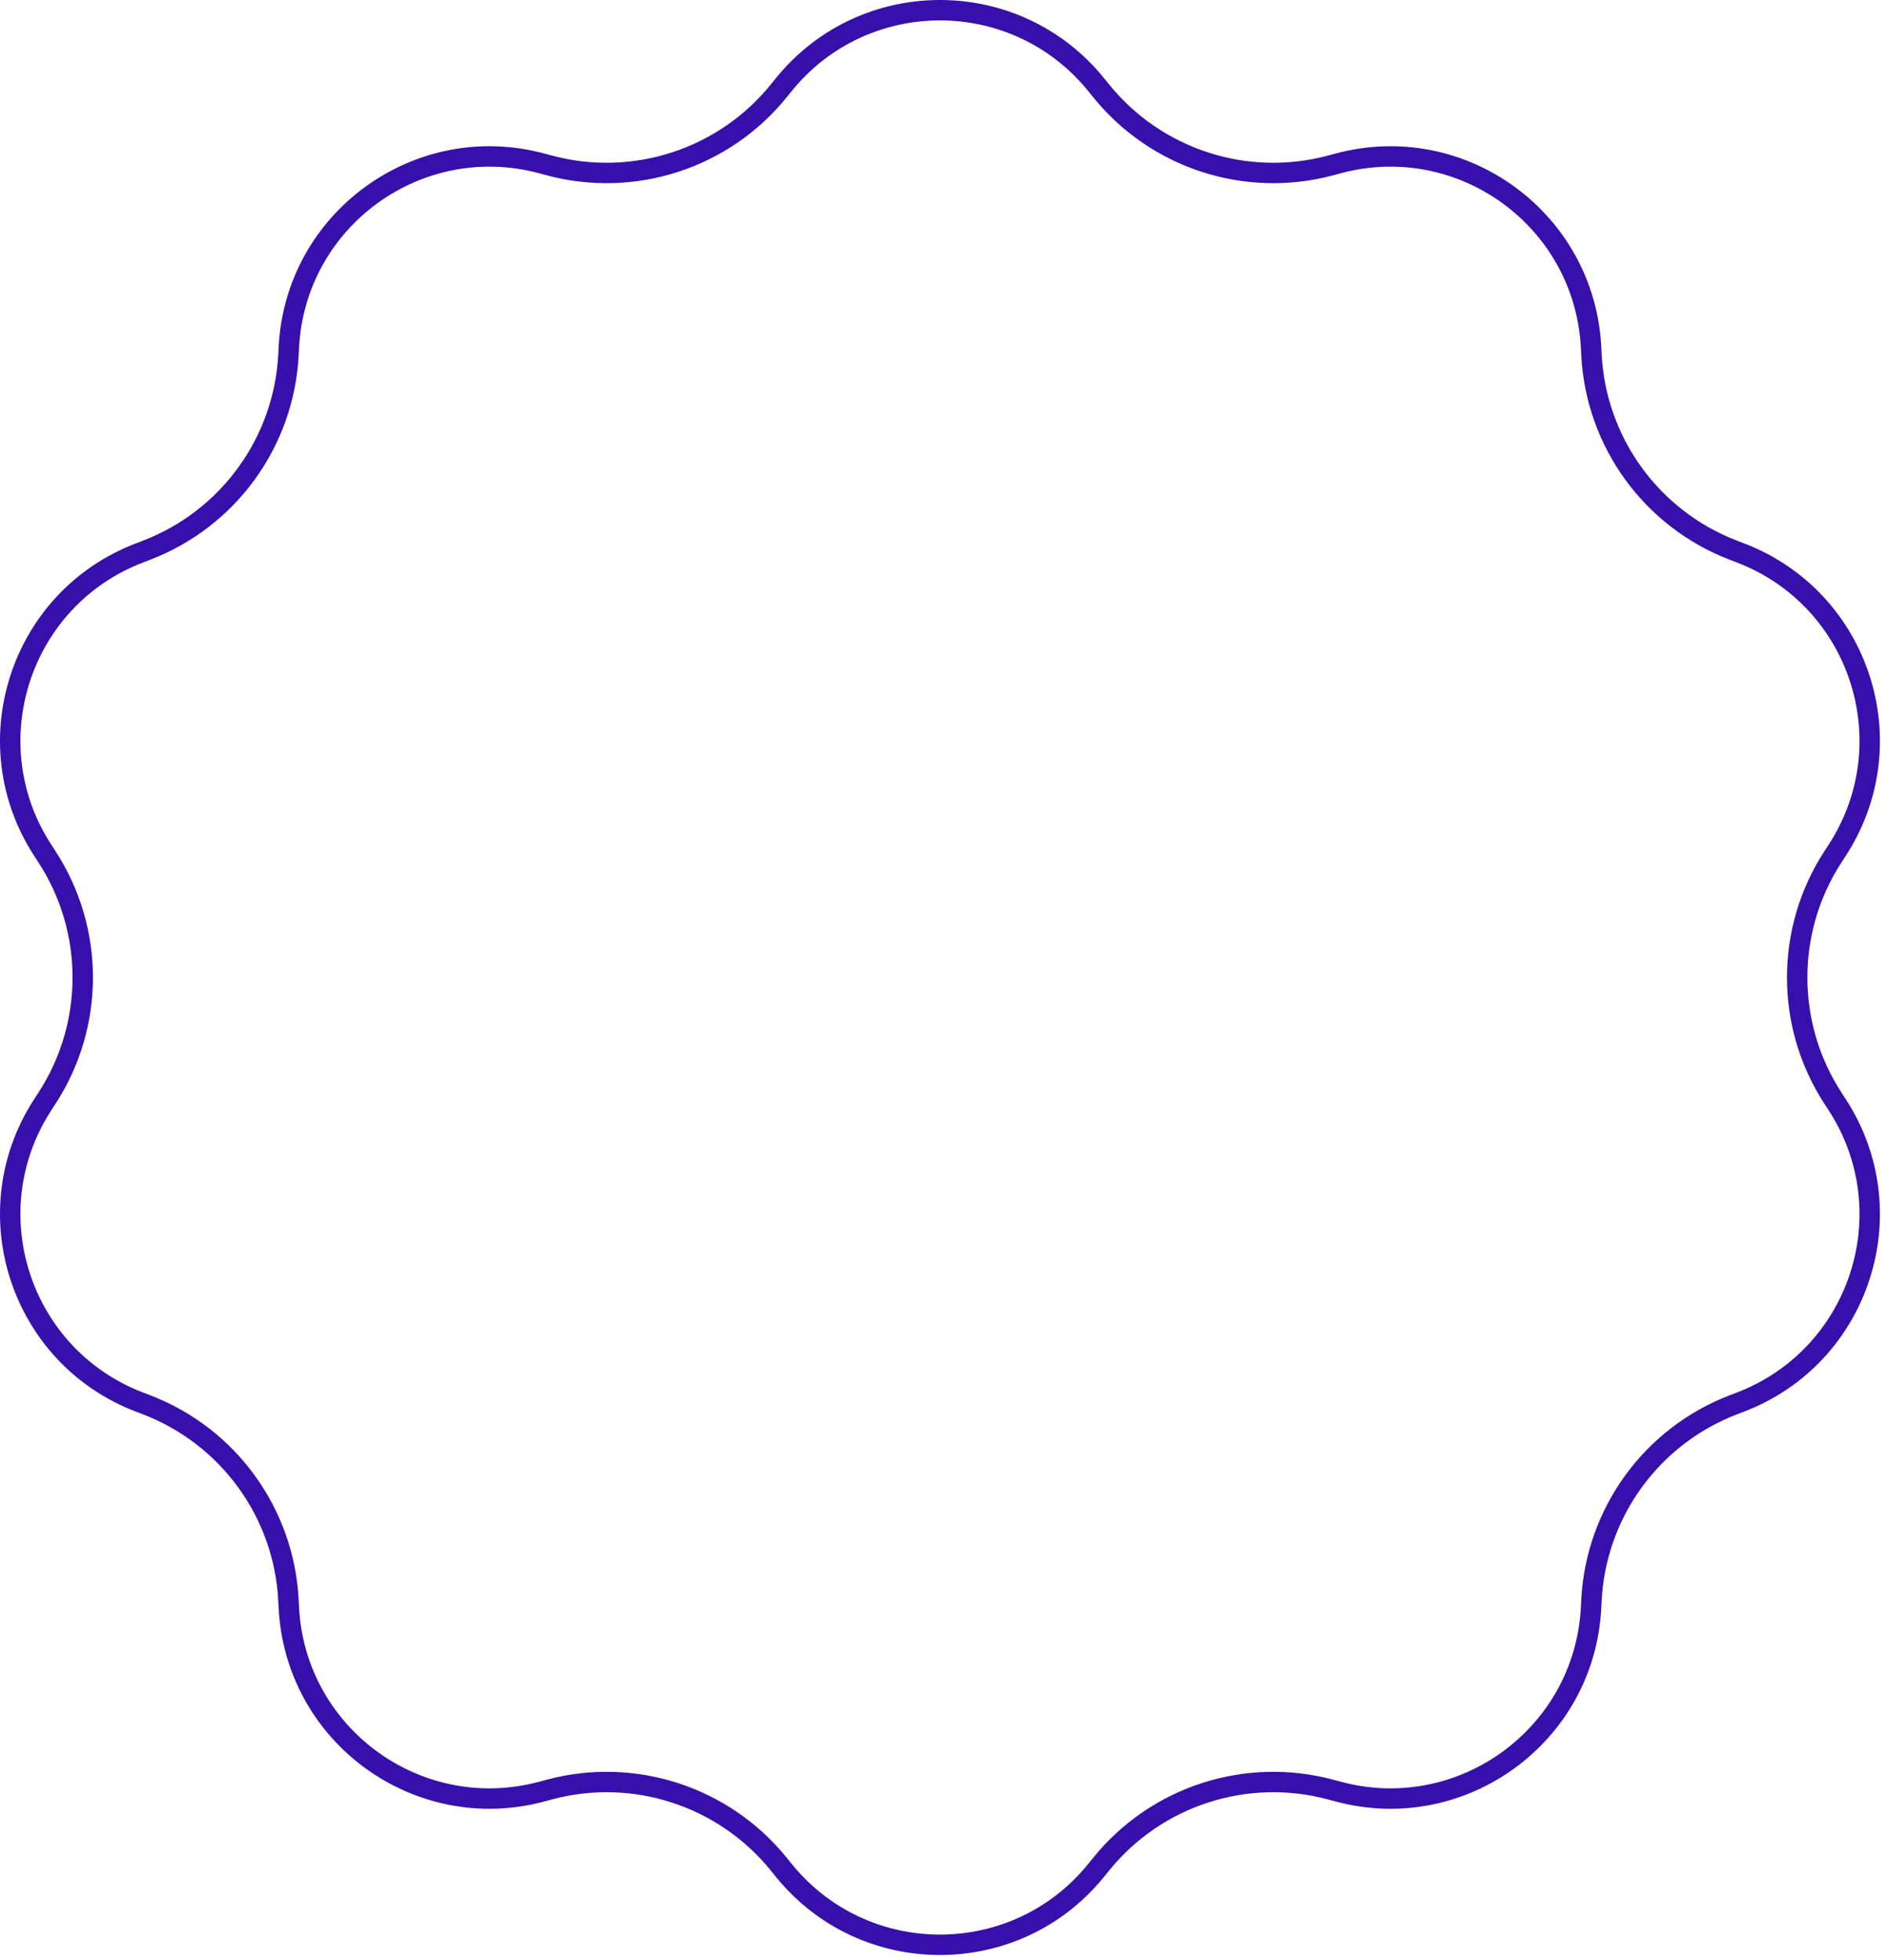 <?xml version="1.0" encoding="UTF-8"?> <svg xmlns="http://www.w3.org/2000/svg" width="185" height="192" viewBox="0 0 185 192" fill="none"> <path fill-rule="evenodd" clip-rule="evenodd" d="M107.111 9.516L106.65 8.945C99.164 -0.315 85.045 -0.315 77.559 8.945L77.097 9.516C71.452 16.501 62.219 19.5 53.546 17.169L52.837 16.978C41.338 13.886 29.916 22.185 29.302 34.077L29.265 34.81C28.802 43.779 23.096 51.633 14.709 54.844L14.024 55.106C2.903 59.364 -1.46 72.792 5.034 82.773L5.435 83.389C10.332 90.917 10.332 100.624 5.435 108.152L5.034 108.767C-1.46 118.748 2.903 132.176 14.024 136.434L14.709 136.697C23.096 139.908 28.802 147.761 29.265 156.73L29.302 157.464C29.916 169.356 41.338 177.655 52.837 174.563L53.546 174.372C62.219 172.04 71.452 175.04 77.097 182.024L77.559 182.595C85.045 191.856 99.164 191.856 106.65 182.595L107.111 182.024C112.757 175.04 121.989 172.04 130.662 174.372L131.371 174.563C142.871 177.655 154.293 169.356 154.906 157.464L154.944 156.73C155.406 147.761 161.112 139.908 169.499 136.697L170.185 136.434C181.306 132.176 185.669 118.748 179.175 108.767L178.774 108.152C173.876 100.624 173.876 90.917 178.774 83.389L179.174 82.773C185.669 72.792 181.306 59.364 170.185 55.106L169.499 54.844C161.112 51.633 155.406 43.779 154.944 34.81L154.906 34.077C154.293 22.185 142.871 13.886 131.371 16.978L130.662 17.169C121.989 19.5 112.757 16.501 107.111 9.516ZM108.205 7.688C99.919 -2.563 84.29 -2.563 76.004 7.688L75.542 8.259C70.394 14.628 61.975 17.364 54.066 15.237L53.357 15.047C40.628 11.624 27.984 20.81 27.305 33.974L27.267 34.707C26.846 42.886 21.643 50.048 13.994 52.976L13.309 53.239C0.999 57.952 -3.831 72.816 3.358 83.864L3.758 84.48C8.225 91.344 8.225 100.196 3.758 107.061L3.358 107.676C-3.831 118.725 0.999 133.589 13.309 138.302L13.994 138.564C21.643 141.493 26.846 148.654 27.267 156.833L27.305 157.567C27.984 170.73 40.628 179.917 53.357 176.494L54.066 176.303C61.975 174.177 70.394 176.913 75.542 183.282L76.004 183.853C84.29 194.103 99.919 194.103 108.205 183.853L108.667 183.282C113.815 176.913 122.234 174.177 130.143 176.303L130.852 176.494C143.581 179.917 156.225 170.73 156.904 157.567L156.941 156.833C157.363 148.654 162.566 141.493 170.215 138.564L170.9 138.302C183.21 133.589 188.039 118.725 180.851 107.676L180.451 107.061C175.984 100.197 175.984 91.344 180.451 84.48L180.851 83.864C188.039 72.816 183.21 57.952 170.9 53.239L170.215 52.976C162.566 50.048 157.363 42.886 156.941 34.707L156.904 33.974C156.225 20.81 143.581 11.624 130.852 15.047L130.143 15.237C122.234 17.364 113.815 14.628 108.667 8.259L108.205 7.688Z" fill="#370FAB"></path> </svg> 